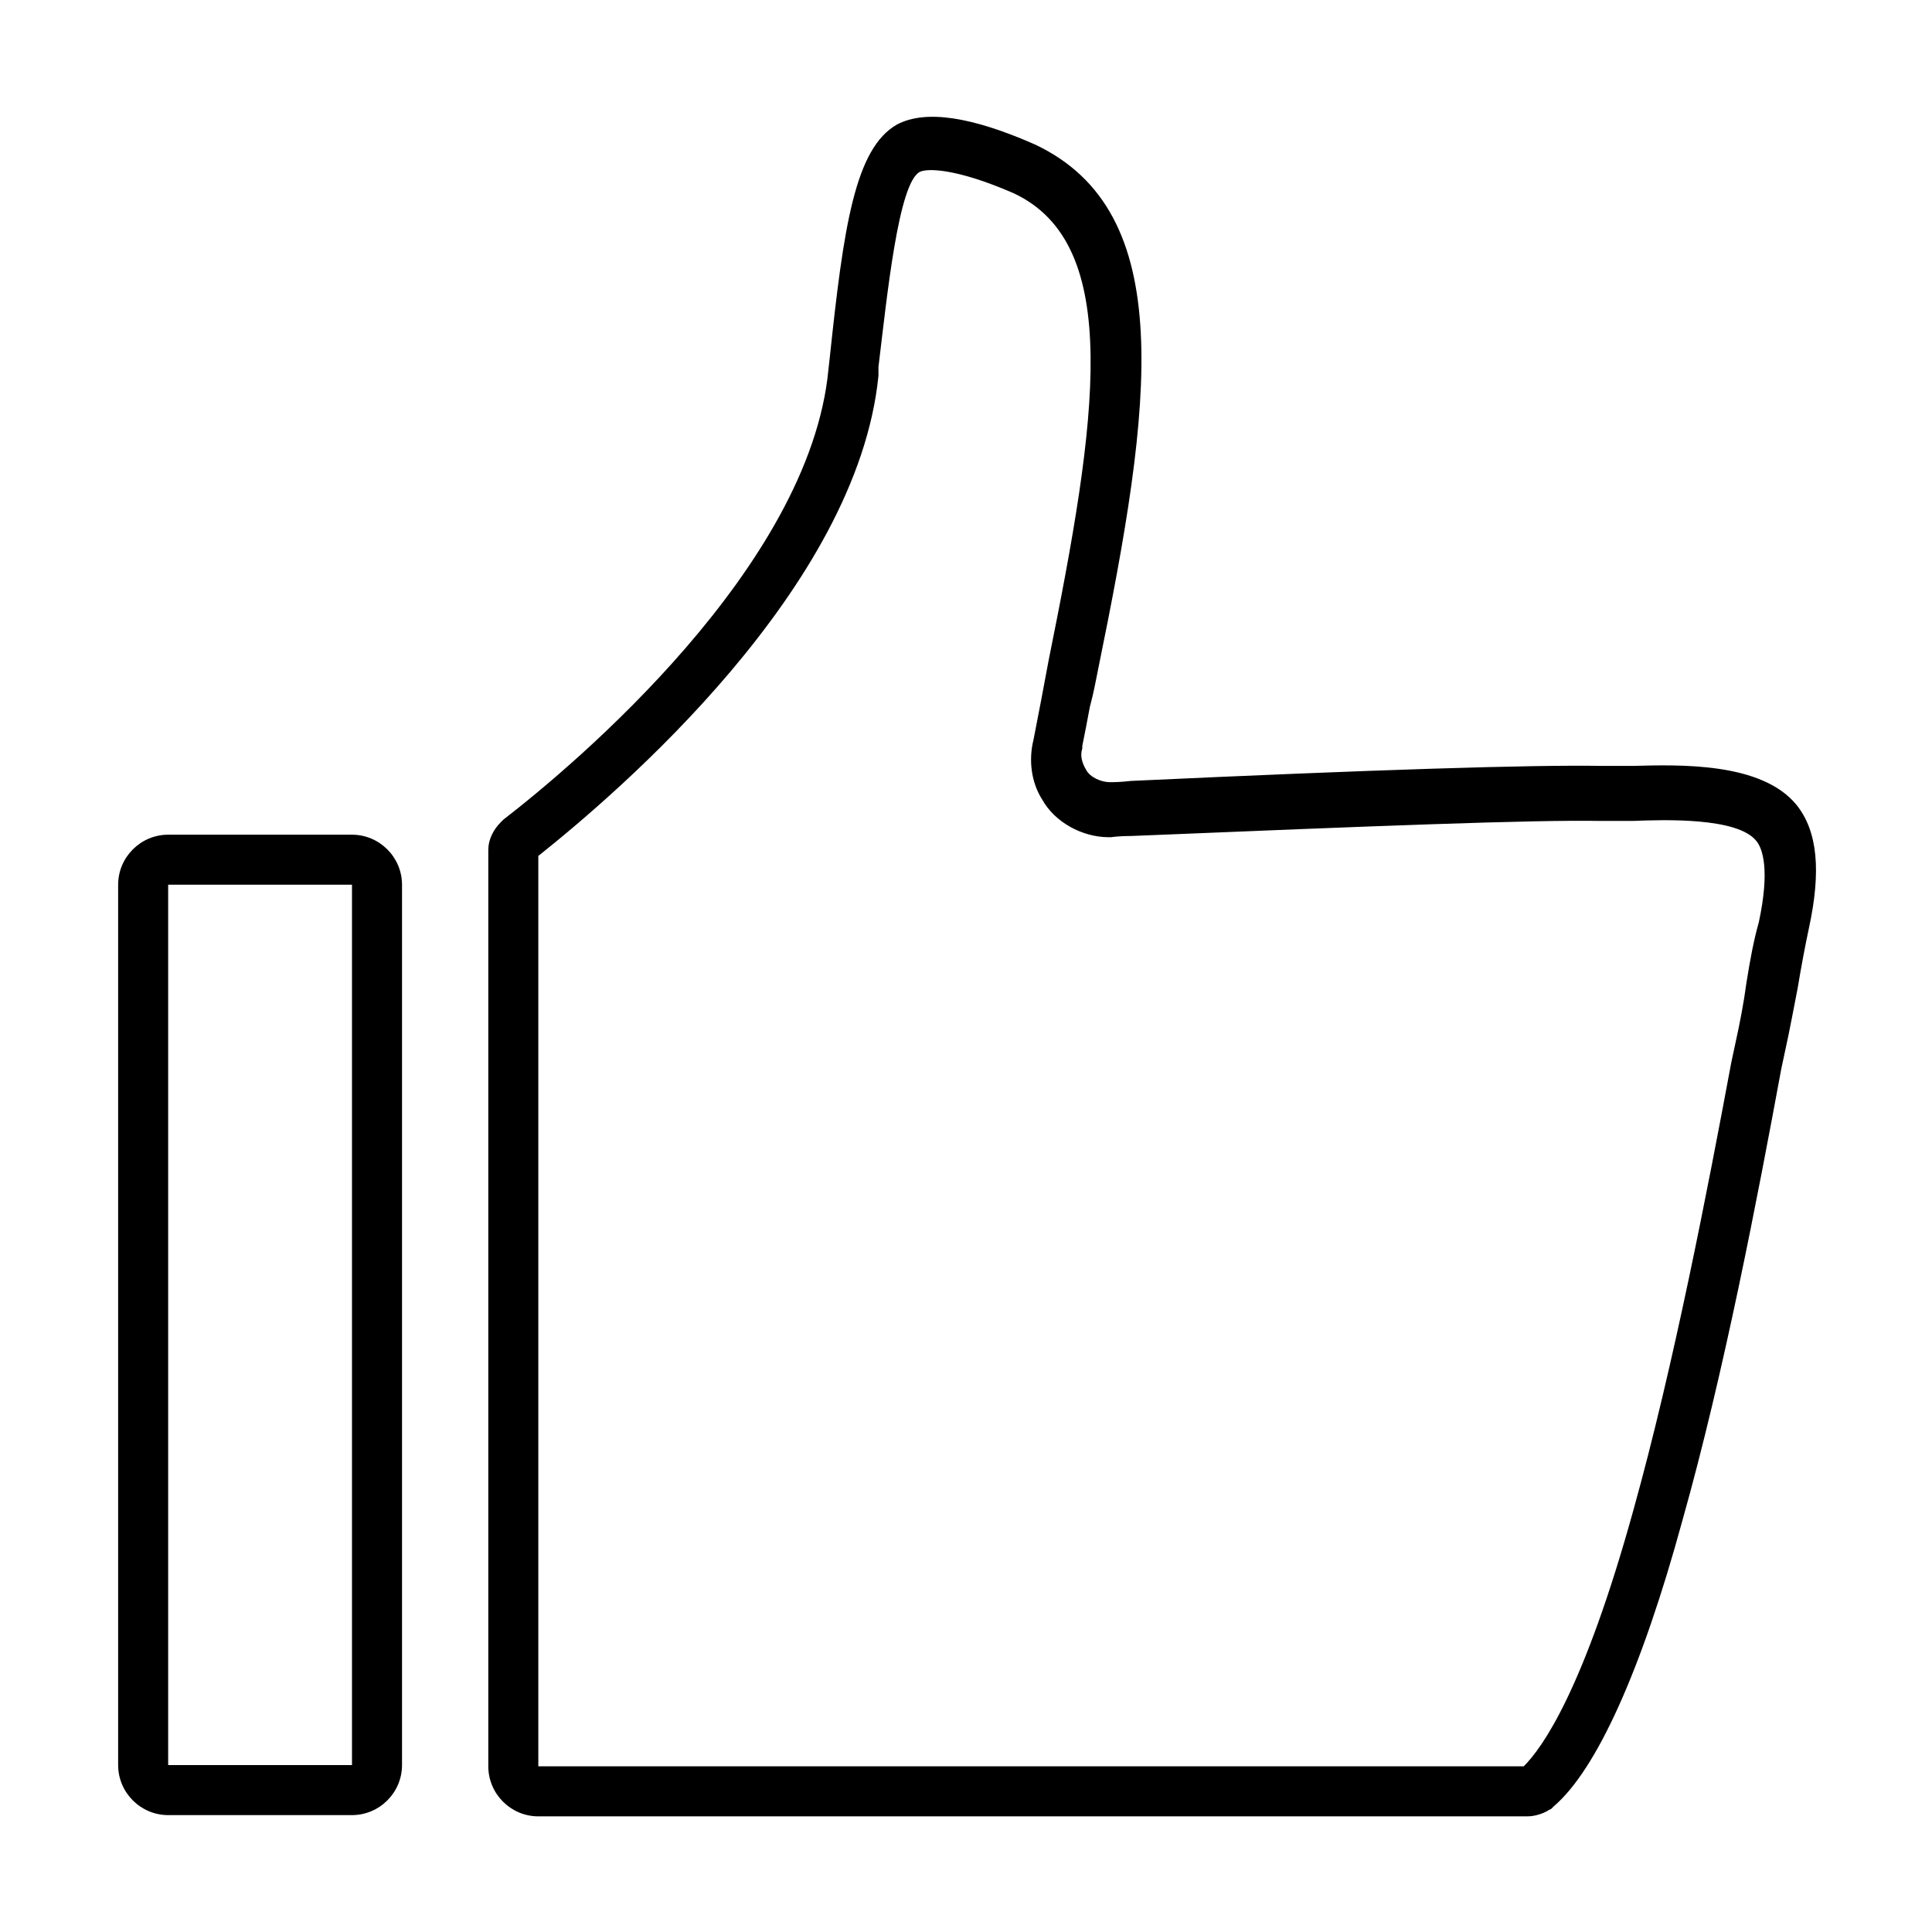 <?xml version="1.0" standalone="no"?><!DOCTYPE svg PUBLIC "-//W3C//DTD SVG 1.1//EN" "http://www.w3.org/Graphics/SVG/1.1/DTD/svg11.dtd"><svg t="1723630644400" class="icon" viewBox="0 0 1024 1024" version="1.1" xmlns="http://www.w3.org/2000/svg" p-id="61043" xmlns:xlink="http://www.w3.org/1999/xlink" width="50" height="50"><path d="M809.599 962.706H285.321c-14.582 0-26.512-11.93-26.512-26.512V450.359c0-5.302 2.651-10.605 6.628-14.582l1.326-1.326c37.78-29.163 162.387-133.886 172.329-238.609l0.663-5.965c7.291-68.932 13.256-111.351 35.791-123.944 15.244-7.954 39.768-3.977 72.908 10.605 76.222 35.791 62.304 137.863 33.803 277.052-1.326 6.628-2.651 13.919-4.64 21.21-1.326 7.291-2.651 13.919-3.977 20.547v1.326c-1.326 3.977 0 7.954 1.988 11.268 1.988 3.977 7.954 6.628 12.593 6.628h1.326c0.663 0 3.977 0 9.942-0.663 128.584-5.965 212.76-8.616 249.877-7.954h15.907c25.187-0.663 68.269-1.988 86.827 20.547 11.268 13.919 13.256 35.129 6.628 65.618-1.988 9.279-3.977 19.884-5.965 31.815-1.988 9.942-3.977 21.21-6.628 33.14l-1.988 9.279c-12.593 68.269-30.489 161.724-52.361 239.272-21.873 80.199-45.733 132.561-68.269 151.782l-1.326 1.326-1.326 0.663c-1.988 1.326-6.628 3.314-11.268 3.314zM285.321 453.673V936.194h522.289c9.942-9.942 31.815-40.431 58.327-136.538 21.21-76.222 39.105-169.015 51.699-236.621l1.988-9.279c2.651-11.93 4.64-22.535 5.965-32.477 1.988-12.593 3.977-23.198 6.628-32.477 5.965-27.838 1.988-39.105-1.326-43.082-9.942-12.593-49.047-11.268-65.618-10.605h-16.57c-36.454-0.663-119.967 2.651-248.551 7.954-7.291 0-11.268 0.663-11.268 0.663h-1.326c-13.919 0-28.501-7.954-35.129-19.884-5.965-9.279-7.291-21.21-4.64-31.815 1.326-6.628 2.651-13.919 3.977-20.547 1.326-7.291 2.651-13.919 3.977-21.21 25.849-127.921 39.768-220.714-18.559-247.889-30.489-13.256-45.733-13.256-49.71-11.268-11.268 5.965-17.233 64.955-21.873 103.397v4.64c-11.268 112.677-137.863 220.714-180.283 254.517zM186.563 962.044H89.131c-14.582 0-26.512-11.93-26.512-26.512V468.918c0-14.582 11.93-26.512 26.512-26.512h97.432c14.582 0 26.512 11.93 26.512 26.512v466.614c0 14.582-11.93 26.512-26.512 26.512zM89.131 468.918v466.614h97.432V468.918H89.131z" p-id="61044" fill="#000000"></path></svg>